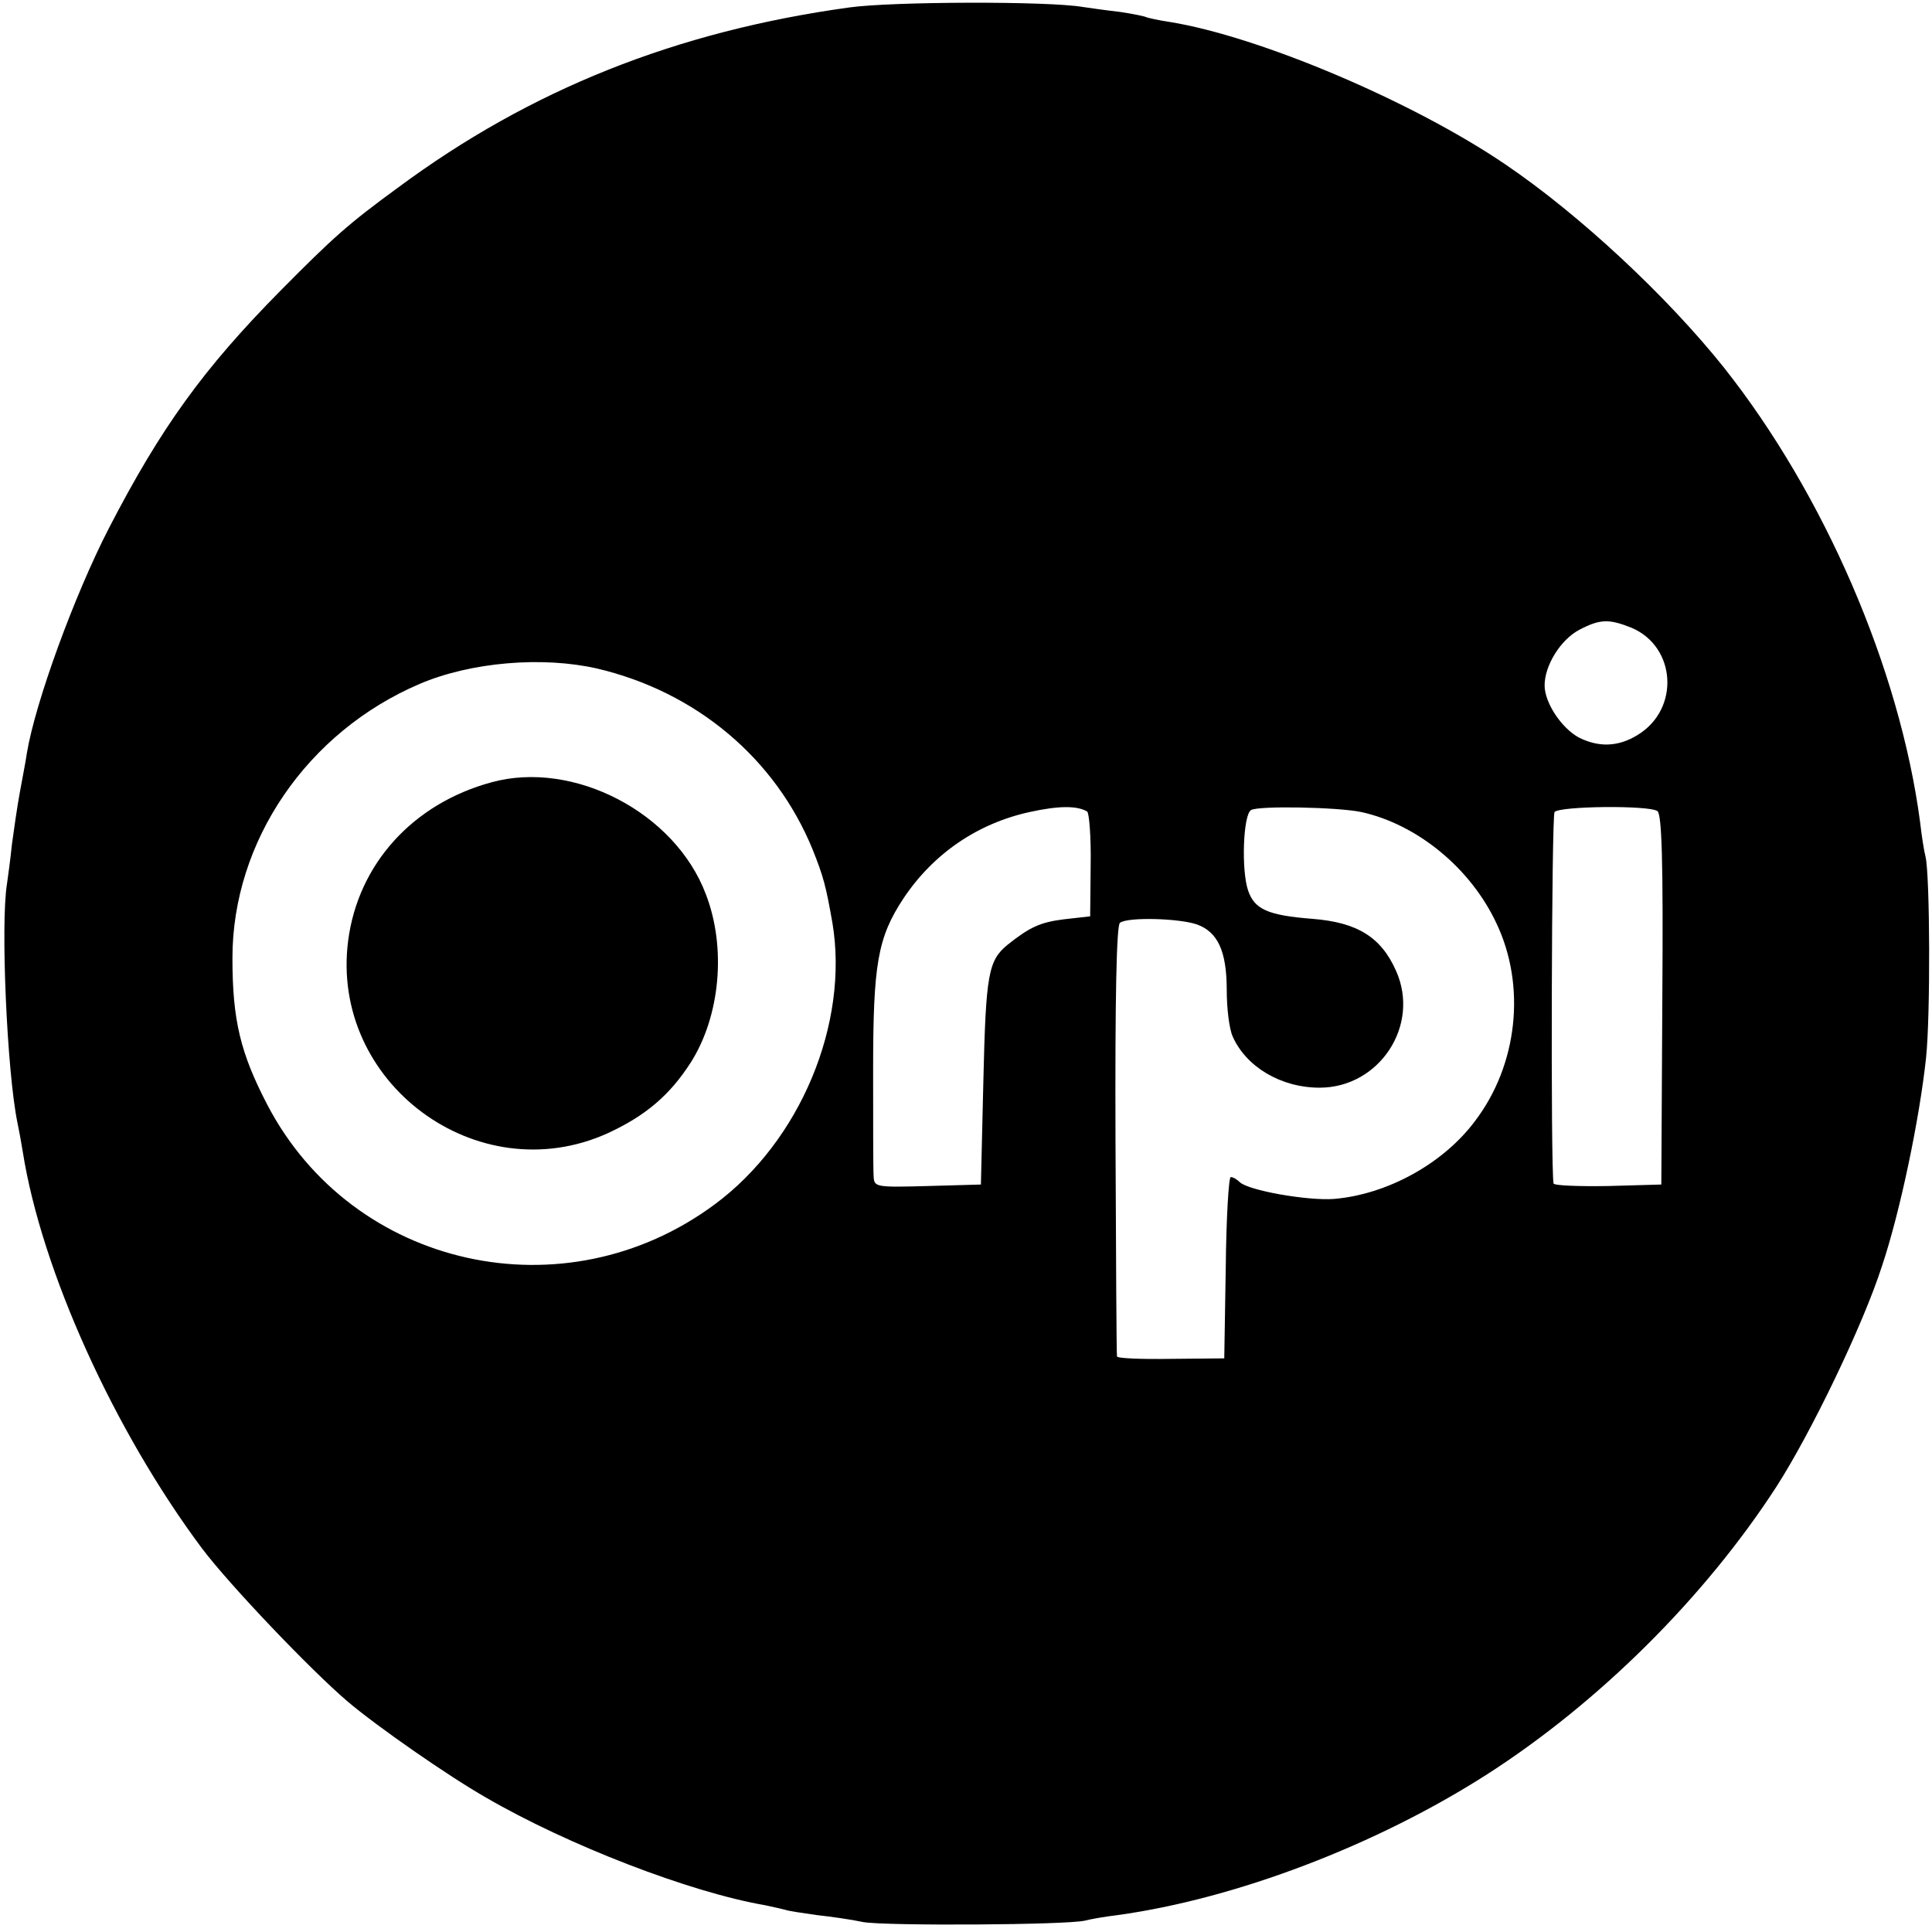 <?xml version="1.0" standalone="no"?>
<!DOCTYPE svg PUBLIC "-//W3C//DTD SVG 20010904//EN"
 "http://www.w3.org/TR/2001/REC-SVG-20010904/DTD/svg10.dtd">
<svg version="1.0" xmlns="http://www.w3.org/2000/svg"
 width="389pt" height="389pt" viewBox="0 0 389 389"
 preserveAspectRatio="xMidYMid meet">
<g transform="translate(0,389) scale(0.1,-0.1)"
fill="#000000" stroke="none">
<path d="M1710 3875 c-348 -48 -642 -165 -909 -363 -100 -73 -130 -100 -236
-207 -156 -158 -241 -276 -346 -479 -69 -134 -148 -350 -165 -453 -2 -15 -9
-50 -14 -78 -5 -27 -12 -75 -16 -105 -3 -30 -8 -66 -10 -80 -13 -79 0 -377 21
-480 3 -14 8 -41 11 -60 38 -239 184 -561 361 -798 55 -73 218 -244 293 -308
59 -50 201 -149 278 -193 165 -96 411 -191 562 -217 14 -3 32 -7 40 -9 8 -3
38 -7 65 -11 28 -3 70 -9 93 -14 45 -8 411 -6 447 3 11 3 40 8 65 11 239 33
522 141 745 284 224 144 437 355 582 579 70 109 174 325 212 443 37 110 76
298 89 420 9 84 8 366 -1 405 -3 11 -8 43 -11 70 -41 309 -193 660 -395 915
-115 144 -291 308 -440 409 -187 127 -496 258 -677 287 -21 3 -42 8 -45 9 -3
2 -27 7 -54 11 -27 3 -61 8 -75 10 -70 12 -384 11 -470 -1z m1575 -1249 c90
-38 98 -164 12 -216 -39 -24 -78 -25 -118 -5 -35 19 -69 70 -69 105 0 40 32
92 70 112 42 22 60 22 105 4z m-2083 -82 c200 -47 359 -181 434 -364 22 -55
27 -74 40 -148 34 -203 -65 -440 -237 -567 -302 -224 -729 -129 -901 201 -54
104 -70 170 -70 295 0 235 150 455 377 552 103 44 247 56 357 31z m987 -288
c4 -3 8 -52 7 -108 l-1 -103 -53 -6 c-48 -6 -69 -16 -113 -51 -39 -32 -44 -58
-49 -273 l-5 -210 -107 -3 c-106 -3 -108 -2 -109 20 -1 13 -1 109 -1 214 0
213 9 266 61 345 60 90 149 151 254 174 59 13 96 13 116 1z m552 -1 c113 -25
220 -113 272 -224 60 -126 43 -285 -43 -398 -64 -86 -177 -148 -284 -157 -53
-4 -173 17 -190 34 -5 5 -13 10 -18 10 -4 0 -9 -82 -10 -182 l-3 -183 -107 -1
c-60 -1 -109 1 -109 5 -1 3 -2 200 -3 436 -1 286 2 432 9 437 16 12 118 9 154
-3 43 -15 61 -54 61 -133 0 -36 5 -78 12 -93 27 -61 97 -103 175 -103 120 0
203 125 154 235 -30 68 -78 98 -169 105 -89 7 -116 19 -129 57 -14 41 -10 153
6 162 15 9 174 6 222 -4z m596 2 c9 -6 12 -99 10 -380 l-2 -372 -107 -3 c-60
-1 -109 1 -110 5 -6 31 -4 740 2 748 10 12 189 14 207 2z"/>
<path d="M990 2315 c-159 -43 -269 -165 -289 -319 -37 -286 260 -506 522 -388
76 35 125 76 168 143 59 93 72 231 30 339 -62 164 -266 270 -431 225z"/>
</g>
</svg>
